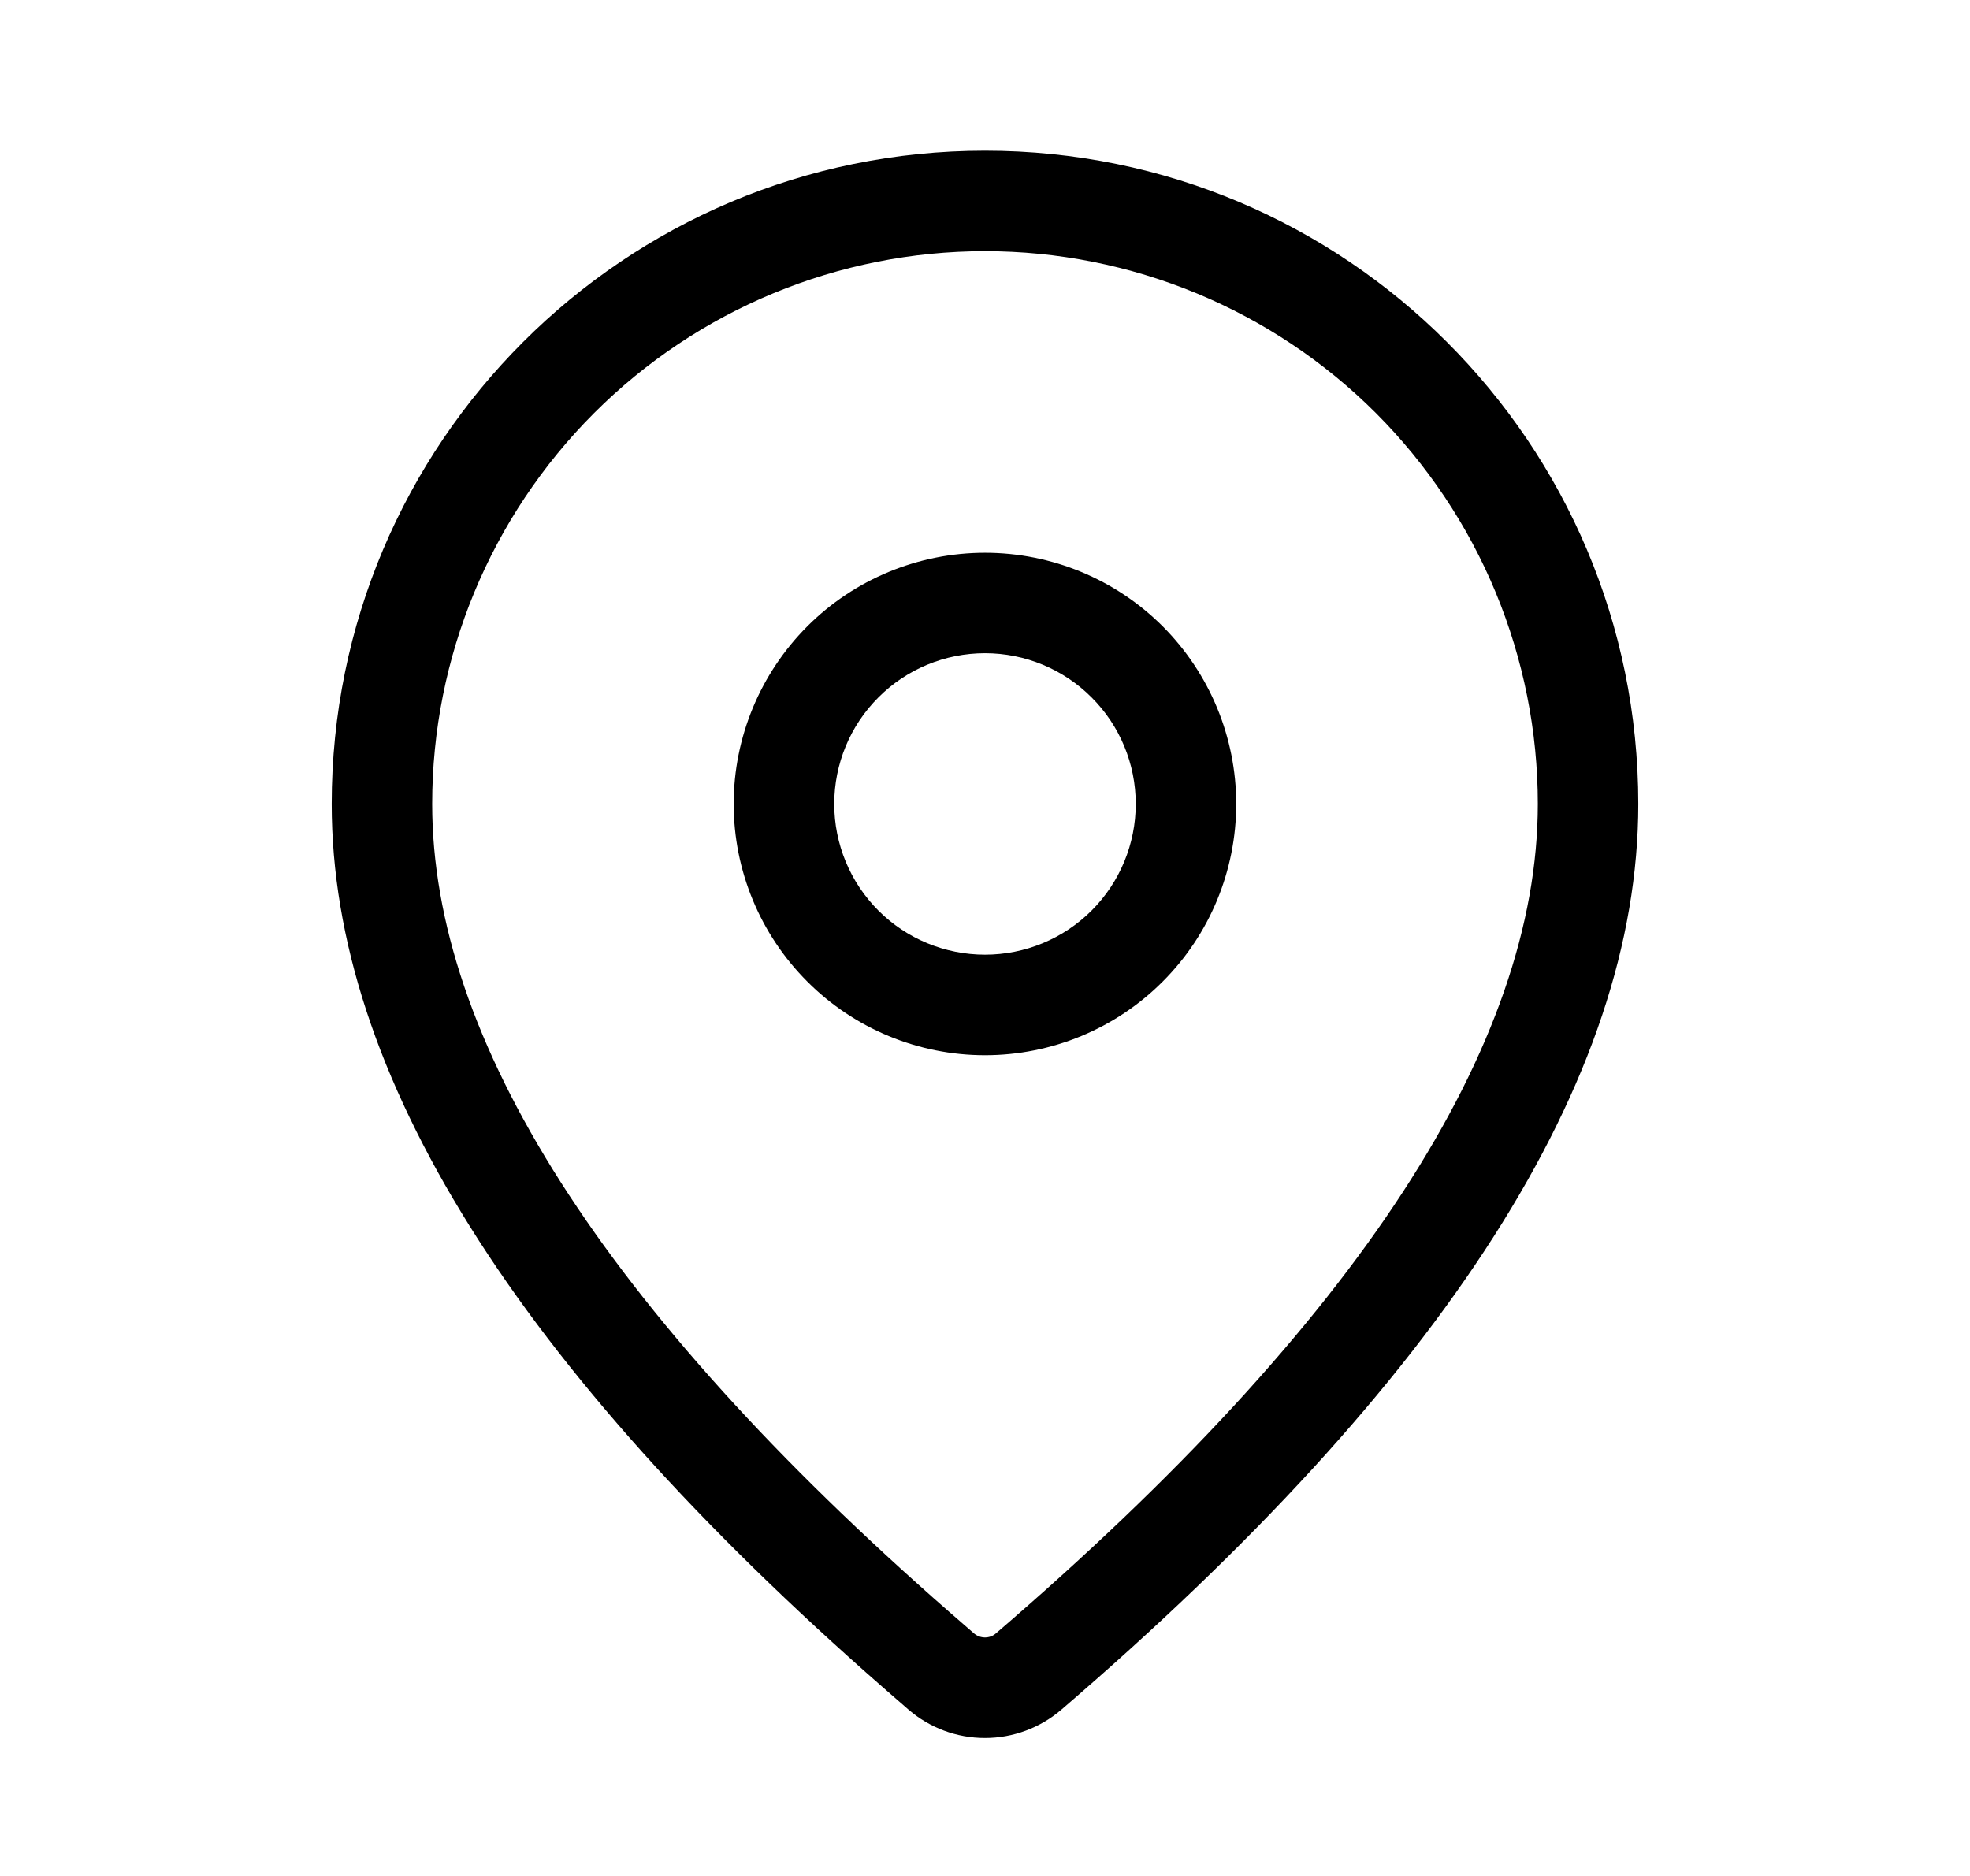 <?xml version="1.0" encoding="UTF-8"?> <svg xmlns="http://www.w3.org/2000/svg" width="21" height="20" viewBox="0 0 21 20" fill="none"> <path d="M10.5 1.607C14.346 1.607 17.464 4.725 17.464 8.571C17.464 11.514 15.396 14.721 11.314 18.227C11.087 18.422 10.798 18.529 10.499 18.529C10.199 18.529 9.91 18.421 9.684 18.226L9.414 17.991C5.512 14.577 3.536 11.448 3.536 8.571C3.536 4.725 6.654 1.607 10.5 1.607ZM10.5 2.678C8.937 2.678 7.438 3.299 6.333 4.404C5.228 5.509 4.607 7.008 4.607 8.571C4.607 11.073 6.427 13.955 10.117 17.183L10.383 17.414C10.416 17.442 10.457 17.457 10.5 17.457C10.543 17.457 10.584 17.442 10.616 17.414C14.485 14.091 16.393 11.132 16.393 8.571C16.393 7.797 16.24 7.031 15.944 6.316C15.648 5.601 15.214 4.952 14.667 4.404C14.12 3.857 13.47 3.423 12.755 3.127C12.04 2.831 11.274 2.678 10.5 2.678ZM10.5 5.893C11.21 5.893 11.892 6.175 12.394 6.677C12.896 7.18 13.178 7.861 13.178 8.571C13.178 9.282 12.896 9.963 12.394 10.465C11.892 10.968 11.21 11.25 10.5 11.25C9.79 11.25 9.108 10.968 8.606 10.465C8.104 9.963 7.821 9.282 7.821 8.571C7.821 7.861 8.104 7.18 8.606 6.677C9.108 6.175 9.79 5.893 10.5 5.893ZM10.5 6.964C10.074 6.964 9.665 7.133 9.364 7.435C9.062 7.736 8.893 8.145 8.893 8.571C8.893 8.997 9.062 9.406 9.364 9.708C9.665 10.009 10.074 10.178 10.5 10.178C10.926 10.178 11.335 10.009 11.636 9.708C11.938 9.406 12.107 8.997 12.107 8.571C12.107 8.145 11.938 7.736 11.636 7.435C11.335 7.133 10.926 6.964 10.5 6.964Z" fill="black"></path> </svg> 